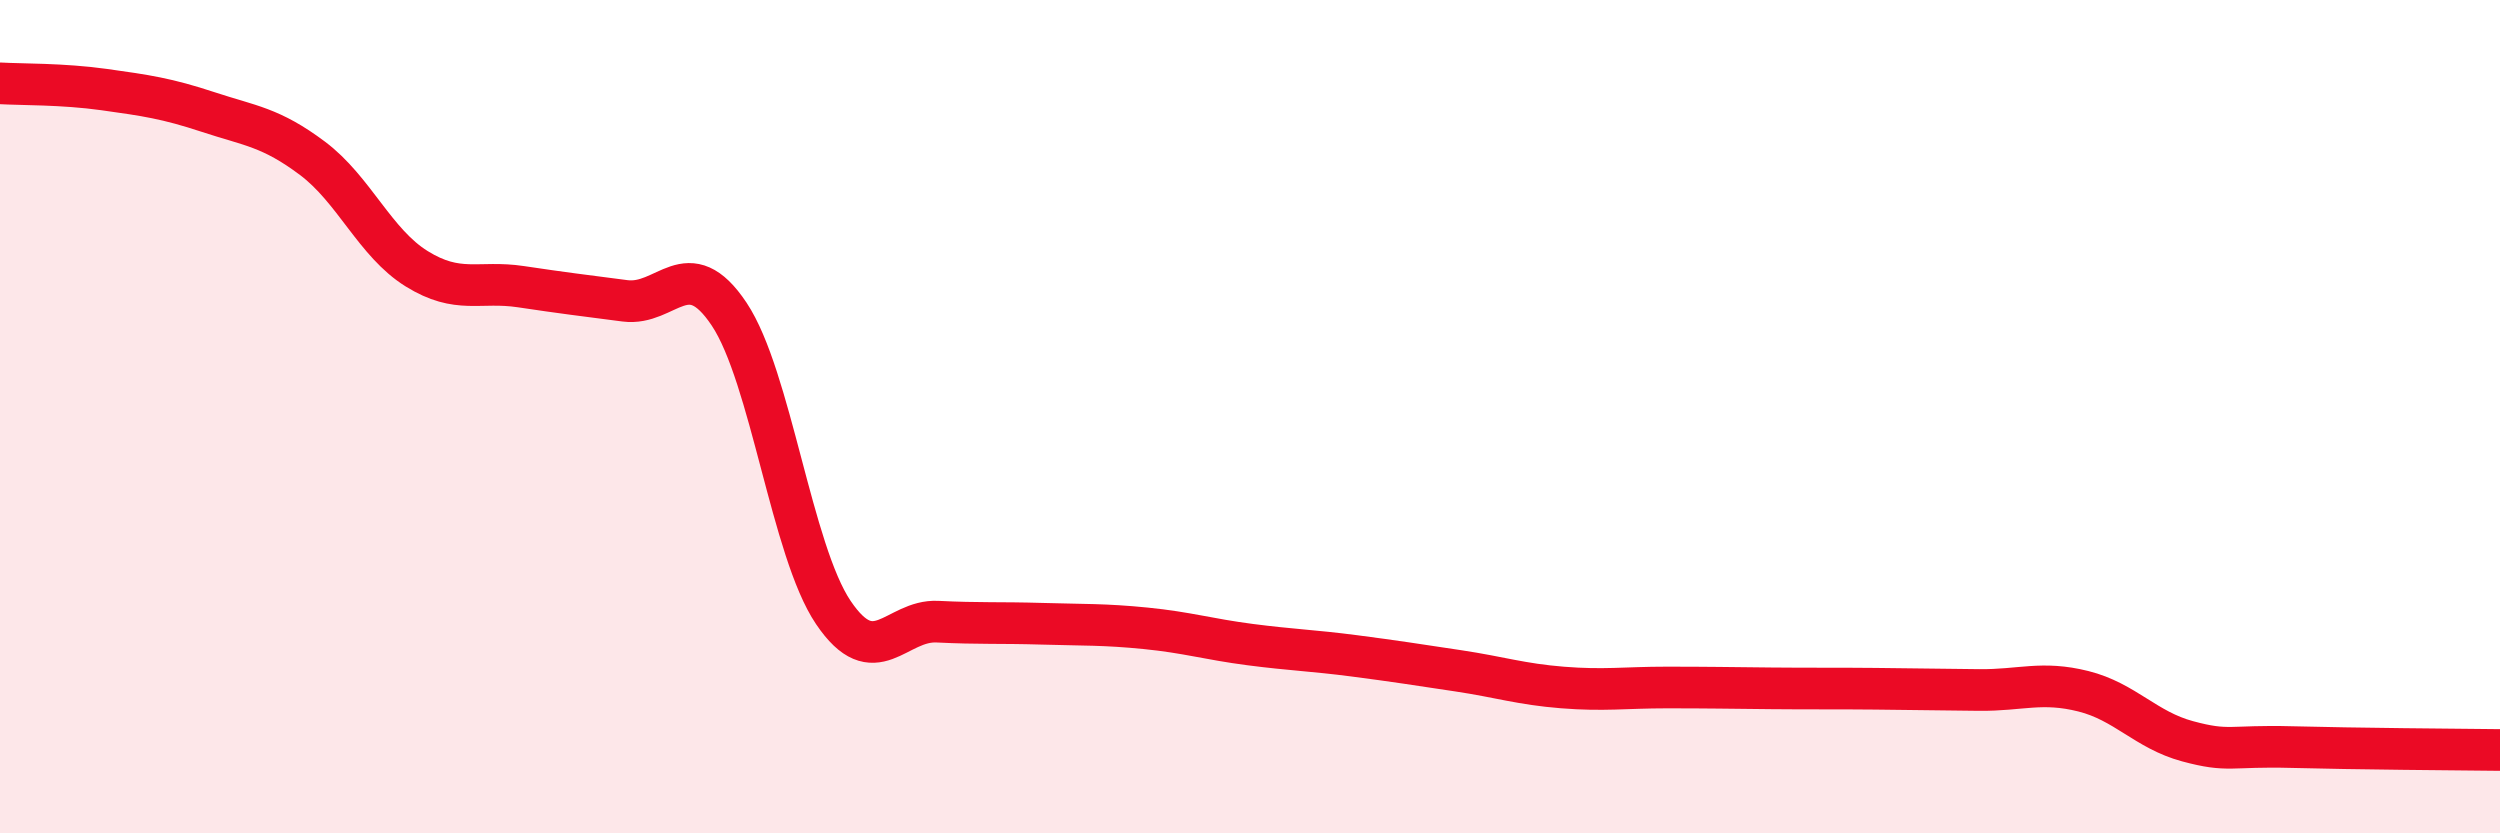 
    <svg width="60" height="20" viewBox="0 0 60 20" xmlns="http://www.w3.org/2000/svg">
      <path
        d="M 0,2 C 0.5,2.03 1.5,2.01 2.5,2.15 C 3.5,2.29 4,2.36 5,2.69 C 6,3.02 6.5,3.05 7.5,3.8 C 8.5,4.55 9,5.83 10,6.45 C 11,7.07 11.5,6.73 12.5,6.88 C 13.5,7.03 14,7.09 15,7.22 C 16,7.35 16.5,6.04 17.5,7.54 C 18.5,9.04 19,13.22 20,14.7 C 21,16.18 21.5,14.87 22.5,14.92 C 23.5,14.97 24,14.94 25,14.97 C 26,15 26.5,14.98 27.5,15.08 C 28.5,15.18 29,15.34 30,15.47 C 31,15.6 31.5,15.61 32.5,15.74 C 33.5,15.87 34,15.95 35,16.1 C 36,16.25 36.5,16.42 37.5,16.5 C 38.5,16.58 39,16.5 40,16.5 C 41,16.5 41.5,16.51 42.5,16.52 C 43.5,16.53 44,16.52 45,16.53 C 46,16.54 46.5,16.55 47.5,16.56 C 48.5,16.57 49,16.34 50,16.59 C 51,16.84 51.5,17.52 52.5,17.79 C 53.5,18.06 53.5,17.89 55,17.93 C 56.5,17.97 59,17.99 60,18L60 20L0 20Z"
        fill="#EB0A25"
        opacity="0.1"
        stroke-linecap="round"
        stroke-linejoin="round"
      />
      <path
        d="M 0,2 C 0.5,2.03 1.5,2.01 2.5,2.15 C 3.5,2.29 4,2.36 5,2.69 C 6,3.02 6.5,3.05 7.5,3.8 C 8.5,4.55 9,5.83 10,6.45 C 11,7.07 11.5,6.73 12.5,6.88 C 13.5,7.03 14,7.09 15,7.22 C 16,7.35 16.5,6.04 17.5,7.54 C 18.5,9.04 19,13.22 20,14.7 C 21,16.18 21.5,14.87 22.5,14.92 C 23.5,14.97 24,14.94 25,14.97 C 26,15 26.5,14.98 27.5,15.08 C 28.5,15.18 29,15.34 30,15.47 C 31,15.6 31.5,15.61 32.5,15.74 C 33.5,15.87 34,15.95 35,16.1 C 36,16.25 36.5,16.42 37.5,16.5 C 38.5,16.58 39,16.5 40,16.5 C 41,16.5 41.5,16.51 42.5,16.52 C 43.5,16.53 44,16.52 45,16.53 C 46,16.54 46.5,16.55 47.5,16.56 C 48.5,16.57 49,16.34 50,16.59 C 51,16.84 51.5,17.52 52.5,17.79 C 53.5,18.06 53.5,17.89 55,17.93 C 56.5,17.97 59,17.99 60,18"
        stroke="#EB0A25"
        stroke-width="1"
        fill="none"
        stroke-linecap="round"
        stroke-linejoin="round"
      />
    </svg>
  
